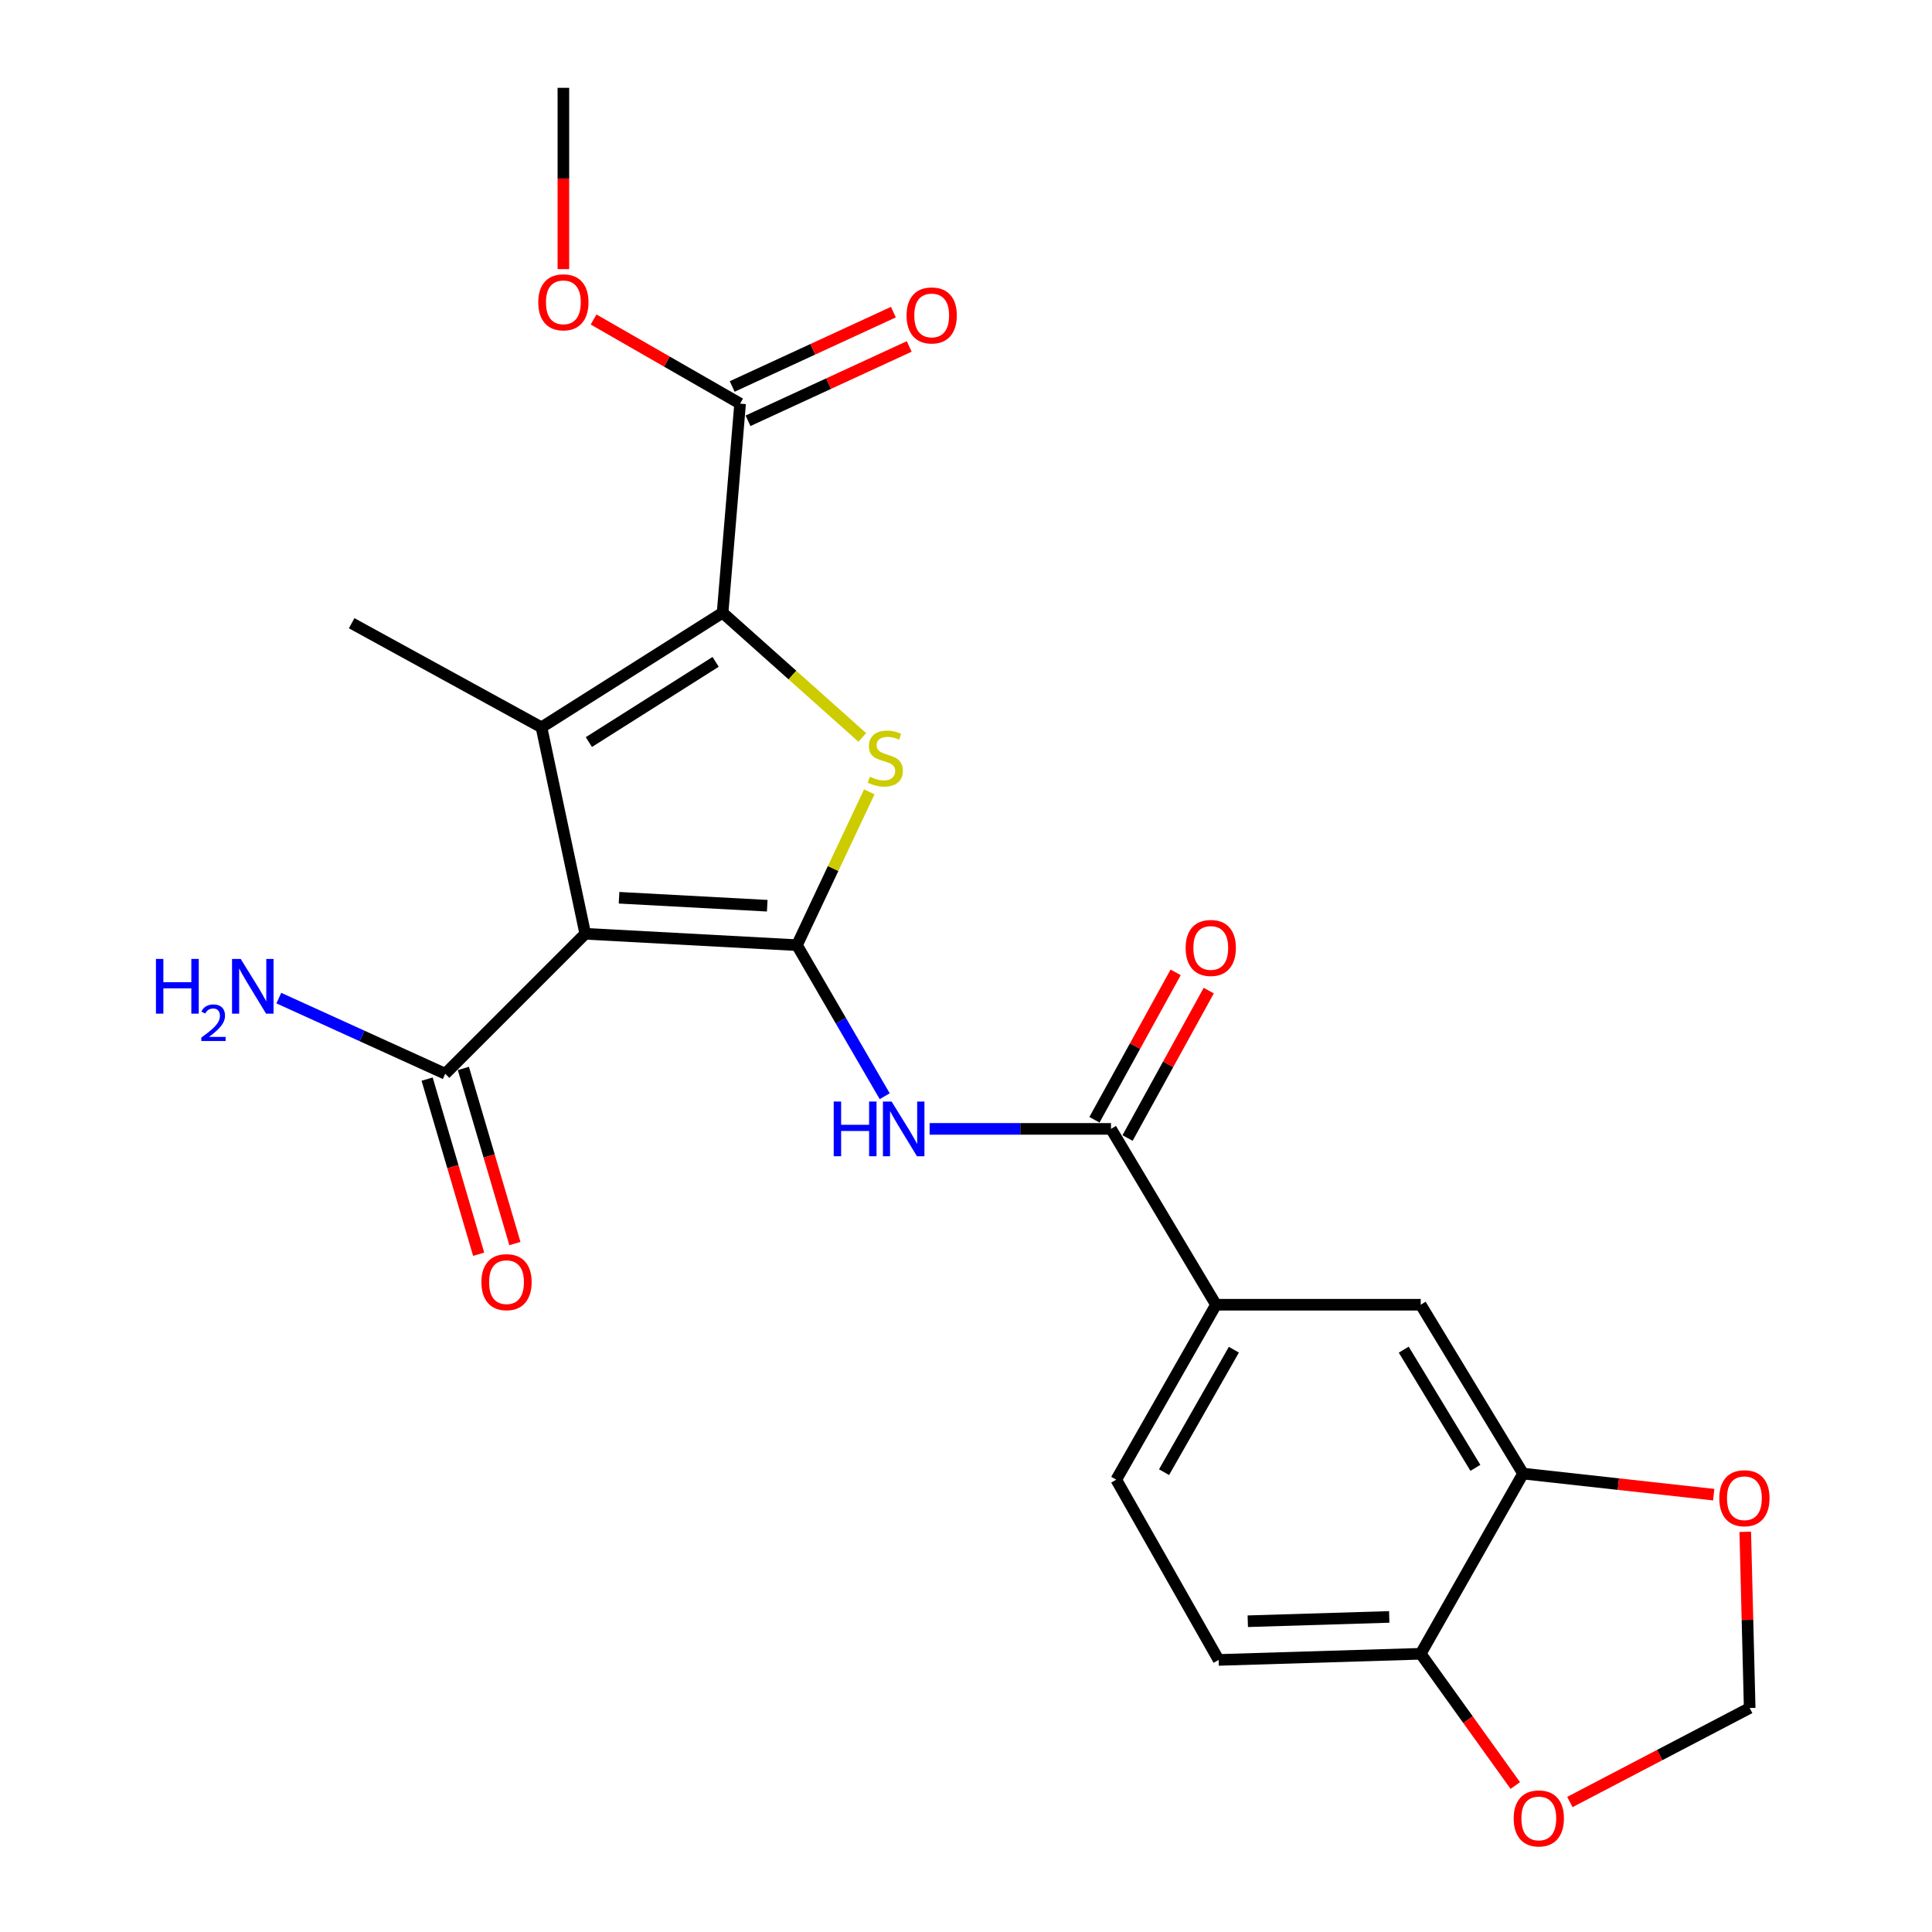 <?xml version='1.0' encoding='iso-8859-1'?>
<svg version='1.1' baseProfile='full'
              xmlns='http://www.w3.org/2000/svg'
                      xmlns:rdkit='http://www.rdkit.org/xml'
                      xmlns:xlink='http://www.w3.org/1999/xlink'
                  xml:space='preserve'
width='1000px' height='1000px' viewBox='0 0 1000 1000'>
<!-- END OF HEADER -->
<rect style='opacity:1.0;fill:#FFFFFF;stroke:none' width='1000' height='1000' x='0' y='0'> </rect>
<path class='bond-0' d='M 412.507,489.217 L 302.927,483.327' style='fill:none;fill-rule:evenodd;stroke:#000000;stroke-width:6px;stroke-linecap:butt;stroke-linejoin:miter;stroke-opacity:1' />
<path class='bond-0' d='M 397.12,468.8 L 320.414,464.676' style='fill:none;fill-rule:evenodd;stroke:#000000;stroke-width:6px;stroke-linecap:butt;stroke-linejoin:miter;stroke-opacity:1' />
<path class='bond-3' d='M 412.507,489.217 L 431.225,449.543' style='fill:none;fill-rule:evenodd;stroke:#000000;stroke-width:6px;stroke-linecap:butt;stroke-linejoin:miter;stroke-opacity:1' />
<path class='bond-3' d='M 431.225,449.543 L 449.943,409.868' style='fill:none;fill-rule:evenodd;stroke:#CCCC00;stroke-width:6px;stroke-linecap:butt;stroke-linejoin:miter;stroke-opacity:1' />
<path class='bond-4' d='M 412.507,489.217 L 435.216,528.309' style='fill:none;fill-rule:evenodd;stroke:#000000;stroke-width:6px;stroke-linecap:butt;stroke-linejoin:miter;stroke-opacity:1' />
<path class='bond-4' d='M 435.216,528.309 L 457.924,567.4' style='fill:none;fill-rule:evenodd;stroke:#0000FF;stroke-width:6px;stroke-linecap:butt;stroke-linejoin:miter;stroke-opacity:1' />
<path class='bond-1' d='M 302.927,483.327 L 280.268,376.464' style='fill:none;fill-rule:evenodd;stroke:#000000;stroke-width:6px;stroke-linecap:butt;stroke-linejoin:miter;stroke-opacity:1' />
<path class='bond-6' d='M 302.927,483.327 L 230.461,555.782' style='fill:none;fill-rule:evenodd;stroke:#000000;stroke-width:6px;stroke-linecap:butt;stroke-linejoin:miter;stroke-opacity:1' />
<path class='bond-21' d='M 280.268,376.464 L 182.024,322.582' style='fill:none;fill-rule:evenodd;stroke:#000000;stroke-width:6px;stroke-linecap:butt;stroke-linejoin:miter;stroke-opacity:1' />
<path class='bond-24' d='M 280.268,376.464 L 374.013,317.148' style='fill:none;fill-rule:evenodd;stroke:#000000;stroke-width:6px;stroke-linecap:butt;stroke-linejoin:miter;stroke-opacity:1' />
<path class='bond-24' d='M 304.789,384.097 L 370.411,342.576' style='fill:none;fill-rule:evenodd;stroke:#000000;stroke-width:6px;stroke-linecap:butt;stroke-linejoin:miter;stroke-opacity:1' />
<path class='bond-2' d='M 374.013,317.148 L 410.169,349.417' style='fill:none;fill-rule:evenodd;stroke:#000000;stroke-width:6px;stroke-linecap:butt;stroke-linejoin:miter;stroke-opacity:1' />
<path class='bond-2' d='M 410.169,349.417 L 446.325,381.687' style='fill:none;fill-rule:evenodd;stroke:#CCCC00;stroke-width:6px;stroke-linecap:butt;stroke-linejoin:miter;stroke-opacity:1' />
<path class='bond-7' d='M 374.013,317.148 L 383.077,208.916' style='fill:none;fill-rule:evenodd;stroke:#000000;stroke-width:6px;stroke-linecap:butt;stroke-linejoin:miter;stroke-opacity:1' />
<path class='bond-5' d='M 481.17,584.31 L 528.113,584.31' style='fill:none;fill-rule:evenodd;stroke:#0000FF;stroke-width:6px;stroke-linecap:butt;stroke-linejoin:miter;stroke-opacity:1' />
<path class='bond-5' d='M 528.113,584.31 L 575.055,584.31' style='fill:none;fill-rule:evenodd;stroke:#000000;stroke-width:6px;stroke-linecap:butt;stroke-linejoin:miter;stroke-opacity:1' />
<path class='bond-8' d='M 575.055,584.31 L 629.405,675.327' style='fill:none;fill-rule:evenodd;stroke:#000000;stroke-width:6px;stroke-linecap:butt;stroke-linejoin:miter;stroke-opacity:1' />
<path class='bond-15' d='M 583.623,589.029 L 604.637,550.879' style='fill:none;fill-rule:evenodd;stroke:#000000;stroke-width:6px;stroke-linecap:butt;stroke-linejoin:miter;stroke-opacity:1' />
<path class='bond-15' d='M 604.637,550.879 L 625.651,512.73' style='fill:none;fill-rule:evenodd;stroke:#FF0000;stroke-width:6px;stroke-linecap:butt;stroke-linejoin:miter;stroke-opacity:1' />
<path class='bond-15' d='M 566.488,579.591 L 587.502,541.441' style='fill:none;fill-rule:evenodd;stroke:#000000;stroke-width:6px;stroke-linecap:butt;stroke-linejoin:miter;stroke-opacity:1' />
<path class='bond-15' d='M 587.502,541.441 L 608.517,503.292' style='fill:none;fill-rule:evenodd;stroke:#FF0000;stroke-width:6px;stroke-linecap:butt;stroke-linejoin:miter;stroke-opacity:1' />
<path class='bond-16' d='M 221.078,558.543 L 234.414,603.866' style='fill:none;fill-rule:evenodd;stroke:#000000;stroke-width:6px;stroke-linecap:butt;stroke-linejoin:miter;stroke-opacity:1' />
<path class='bond-16' d='M 234.414,603.866 L 247.75,649.19' style='fill:none;fill-rule:evenodd;stroke:#FF0000;stroke-width:6px;stroke-linecap:butt;stroke-linejoin:miter;stroke-opacity:1' />
<path class='bond-16' d='M 239.844,553.021 L 253.18,598.344' style='fill:none;fill-rule:evenodd;stroke:#000000;stroke-width:6px;stroke-linecap:butt;stroke-linejoin:miter;stroke-opacity:1' />
<path class='bond-16' d='M 253.18,598.344 L 266.516,643.668' style='fill:none;fill-rule:evenodd;stroke:#FF0000;stroke-width:6px;stroke-linecap:butt;stroke-linejoin:miter;stroke-opacity:1' />
<path class='bond-20' d='M 230.461,555.782 L 187.392,536.202' style='fill:none;fill-rule:evenodd;stroke:#000000;stroke-width:6px;stroke-linecap:butt;stroke-linejoin:miter;stroke-opacity:1' />
<path class='bond-20' d='M 187.392,536.202 L 144.323,516.622' style='fill:none;fill-rule:evenodd;stroke:#0000FF;stroke-width:6px;stroke-linecap:butt;stroke-linejoin:miter;stroke-opacity:1' />
<path class='bond-17' d='M 387.173,217.798 L 428.892,198.559' style='fill:none;fill-rule:evenodd;stroke:#000000;stroke-width:6px;stroke-linecap:butt;stroke-linejoin:miter;stroke-opacity:1' />
<path class='bond-17' d='M 428.892,198.559 L 470.611,179.321' style='fill:none;fill-rule:evenodd;stroke:#FF0000;stroke-width:6px;stroke-linecap:butt;stroke-linejoin:miter;stroke-opacity:1' />
<path class='bond-17' d='M 378.981,200.034 L 420.7,180.795' style='fill:none;fill-rule:evenodd;stroke:#000000;stroke-width:6px;stroke-linecap:butt;stroke-linejoin:miter;stroke-opacity:1' />
<path class='bond-17' d='M 420.7,180.795 L 462.419,161.557' style='fill:none;fill-rule:evenodd;stroke:#FF0000;stroke-width:6px;stroke-linecap:butt;stroke-linejoin:miter;stroke-opacity:1' />
<path class='bond-22' d='M 383.077,208.916 L 345.158,187.144' style='fill:none;fill-rule:evenodd;stroke:#000000;stroke-width:6px;stroke-linecap:butt;stroke-linejoin:miter;stroke-opacity:1' />
<path class='bond-22' d='M 345.158,187.144 L 307.24,165.371' style='fill:none;fill-rule:evenodd;stroke:#FF0000;stroke-width:6px;stroke-linecap:butt;stroke-linejoin:miter;stroke-opacity:1' />
<path class='bond-10' d='M 629.405,675.327 L 735.355,675.327' style='fill:none;fill-rule:evenodd;stroke:#000000;stroke-width:6px;stroke-linecap:butt;stroke-linejoin:miter;stroke-opacity:1' />
<path class='bond-18' d='M 629.405,675.327 L 577.772,765.888' style='fill:none;fill-rule:evenodd;stroke:#000000;stroke-width:6px;stroke-linecap:butt;stroke-linejoin:miter;stroke-opacity:1' />
<path class='bond-18' d='M 638.654,698.6 L 602.511,761.993' style='fill:none;fill-rule:evenodd;stroke:#000000;stroke-width:6px;stroke-linecap:butt;stroke-linejoin:miter;stroke-opacity:1' />
<path class='bond-9' d='M 788.335,762.725 L 735.355,675.327' style='fill:none;fill-rule:evenodd;stroke:#000000;stroke-width:6px;stroke-linecap:butt;stroke-linejoin:miter;stroke-opacity:1' />
<path class='bond-9' d='M 763.659,759.756 L 726.573,698.577' style='fill:none;fill-rule:evenodd;stroke:#000000;stroke-width:6px;stroke-linecap:butt;stroke-linejoin:miter;stroke-opacity:1' />
<path class='bond-12' d='M 788.335,762.725 L 837.678,768.183' style='fill:none;fill-rule:evenodd;stroke:#000000;stroke-width:6px;stroke-linecap:butt;stroke-linejoin:miter;stroke-opacity:1' />
<path class='bond-12' d='M 837.678,768.183 L 887.021,773.641' style='fill:none;fill-rule:evenodd;stroke:#FF0000;stroke-width:6px;stroke-linecap:butt;stroke-linejoin:miter;stroke-opacity:1' />
<path class='bond-25' d='M 788.335,762.725 L 735.355,855.992' style='fill:none;fill-rule:evenodd;stroke:#000000;stroke-width:6px;stroke-linecap:butt;stroke-linejoin:miter;stroke-opacity:1' />
<path class='bond-11' d='M 735.355,855.992 L 630.753,859.177' style='fill:none;fill-rule:evenodd;stroke:#000000;stroke-width:6px;stroke-linecap:butt;stroke-linejoin:miter;stroke-opacity:1' />
<path class='bond-11' d='M 719.069,836.917 L 645.848,839.146' style='fill:none;fill-rule:evenodd;stroke:#000000;stroke-width:6px;stroke-linecap:butt;stroke-linejoin:miter;stroke-opacity:1' />
<path class='bond-13' d='M 735.355,855.992 L 759.838,890.091' style='fill:none;fill-rule:evenodd;stroke:#000000;stroke-width:6px;stroke-linecap:butt;stroke-linejoin:miter;stroke-opacity:1' />
<path class='bond-13' d='M 759.838,890.091 L 784.322,924.19' style='fill:none;fill-rule:evenodd;stroke:#FF0000;stroke-width:6px;stroke-linecap:butt;stroke-linejoin:miter;stroke-opacity:1' />
<path class='bond-14' d='M 903.341,792.874 L 904.486,838.464' style='fill:none;fill-rule:evenodd;stroke:#FF0000;stroke-width:6px;stroke-linecap:butt;stroke-linejoin:miter;stroke-opacity:1' />
<path class='bond-14' d='M 904.486,838.464 L 905.63,884.053' style='fill:none;fill-rule:evenodd;stroke:#000000;stroke-width:6px;stroke-linecap:butt;stroke-linejoin:miter;stroke-opacity:1' />
<path class='bond-26' d='M 812.565,932.722 L 859.098,908.387' style='fill:none;fill-rule:evenodd;stroke:#FF0000;stroke-width:6px;stroke-linecap:butt;stroke-linejoin:miter;stroke-opacity:1' />
<path class='bond-26' d='M 859.098,908.387 L 905.63,884.053' style='fill:none;fill-rule:evenodd;stroke:#000000;stroke-width:6px;stroke-linecap:butt;stroke-linejoin:miter;stroke-opacity:1' />
<path class='bond-19' d='M 577.772,765.888 L 630.753,859.177' style='fill:none;fill-rule:evenodd;stroke:#000000;stroke-width:6px;stroke-linecap:butt;stroke-linejoin:miter;stroke-opacity:1' />
<path class='bond-23' d='M 291.603,139.299 L 291.603,92.377' style='fill:none;fill-rule:evenodd;stroke:#FF0000;stroke-width:6px;stroke-linecap:butt;stroke-linejoin:miter;stroke-opacity:1' />
<path class='bond-23' d='M 291.603,92.377 L 291.603,45.455' style='fill:none;fill-rule:evenodd;stroke:#000000;stroke-width:6px;stroke-linecap:butt;stroke-linejoin:miter;stroke-opacity:1' />
<path  class='atom-4' d='M 450.227 402.029
Q 450.547 402.149, 451.867 402.709
Q 453.187 403.269, 454.627 403.629
Q 456.107 403.949, 457.547 403.949
Q 460.227 403.949, 461.787 402.669
Q 463.347 401.349, 463.347 399.069
Q 463.347 397.509, 462.547 396.549
Q 461.787 395.589, 460.587 395.069
Q 459.387 394.549, 457.387 393.949
Q 454.867 393.189, 453.347 392.469
Q 451.867 391.749, 450.787 390.229
Q 449.747 388.709, 449.747 386.149
Q 449.747 382.589, 452.147 380.389
Q 454.587 378.189, 459.387 378.189
Q 462.667 378.189, 466.387 379.749
L 465.467 382.829
Q 462.067 381.429, 459.507 381.429
Q 456.747 381.429, 455.227 382.589
Q 453.707 383.709, 453.747 385.669
Q 453.747 387.189, 454.507 388.109
Q 455.307 389.029, 456.427 389.549
Q 457.587 390.069, 459.507 390.669
Q 462.067 391.469, 463.587 392.269
Q 465.107 393.069, 466.187 394.709
Q 467.307 396.309, 467.307 399.069
Q 467.307 402.989, 464.667 405.109
Q 462.067 407.189, 457.707 407.189
Q 455.187 407.189, 453.267 406.629
Q 451.387 406.109, 449.147 405.189
L 450.227 402.029
' fill='#CCCC00'/>
<path  class='atom-5' d='M 431.527 570.15
L 435.367 570.15
L 435.367 582.19
L 449.847 582.19
L 449.847 570.15
L 453.687 570.15
L 453.687 598.47
L 449.847 598.47
L 449.847 585.39
L 435.367 585.39
L 435.367 598.47
L 431.527 598.47
L 431.527 570.15
' fill='#0000FF'/>
<path  class='atom-5' d='M 461.487 570.15
L 470.767 585.15
Q 471.687 586.63, 473.167 589.31
Q 474.647 591.99, 474.727 592.15
L 474.727 570.15
L 478.487 570.15
L 478.487 598.47
L 474.607 598.47
L 464.647 582.07
Q 463.487 580.15, 462.247 577.95
Q 461.047 575.75, 460.687 575.07
L 460.687 598.47
L 457.007 598.47
L 457.007 570.15
L 461.487 570.15
' fill='#0000FF'/>
<path  class='atom-13' d='M 889.902 775.477
Q 889.902 768.677, 893.262 764.877
Q 896.622 761.077, 902.902 761.077
Q 909.182 761.077, 912.542 764.877
Q 915.902 768.677, 915.902 775.477
Q 915.902 782.357, 912.502 786.277
Q 909.102 790.157, 902.902 790.157
Q 896.662 790.157, 893.262 786.277
Q 889.902 782.397, 889.902 775.477
M 902.902 786.957
Q 907.222 786.957, 909.542 784.077
Q 911.902 781.157, 911.902 775.477
Q 911.902 769.917, 909.542 767.117
Q 907.222 764.277, 902.902 764.277
Q 898.582 764.277, 896.222 767.077
Q 893.902 769.877, 893.902 775.477
Q 893.902 781.197, 896.222 784.077
Q 898.582 786.957, 902.902 786.957
' fill='#FF0000'/>
<path  class='atom-14' d='M 783.486 941.21
Q 783.486 934.41, 786.846 930.61
Q 790.206 926.81, 796.486 926.81
Q 802.766 926.81, 806.126 930.61
Q 809.486 934.41, 809.486 941.21
Q 809.486 948.09, 806.086 952.01
Q 802.686 955.89, 796.486 955.89
Q 790.246 955.89, 786.846 952.01
Q 783.486 948.13, 783.486 941.21
M 796.486 952.69
Q 800.806 952.69, 803.126 949.81
Q 805.486 946.89, 805.486 941.21
Q 805.486 935.65, 803.126 932.85
Q 800.806 930.01, 796.486 930.01
Q 792.166 930.01, 789.806 932.81
Q 787.486 935.61, 787.486 941.21
Q 787.486 946.93, 789.806 949.81
Q 792.166 952.69, 796.486 952.69
' fill='#FF0000'/>
<path  class='atom-16' d='M 613.688 490.655
Q 613.688 483.855, 617.048 480.055
Q 620.408 476.255, 626.688 476.255
Q 632.968 476.255, 636.328 480.055
Q 639.688 483.855, 639.688 490.655
Q 639.688 497.535, 636.288 501.455
Q 632.888 505.335, 626.688 505.335
Q 620.448 505.335, 617.048 501.455
Q 613.688 497.575, 613.688 490.655
M 626.688 502.135
Q 631.008 502.135, 633.328 499.255
Q 635.688 496.335, 635.688 490.655
Q 635.688 485.095, 633.328 482.295
Q 631.008 479.455, 626.688 479.455
Q 622.368 479.455, 620.008 482.255
Q 617.688 485.055, 617.688 490.655
Q 617.688 496.375, 620.008 499.255
Q 622.368 502.135, 626.688 502.135
' fill='#FF0000'/>
<path  class='atom-17' d='M 249.173 663.637
Q 249.173 656.837, 252.533 653.037
Q 255.893 649.237, 262.173 649.237
Q 268.453 649.237, 271.813 653.037
Q 275.173 656.837, 275.173 663.637
Q 275.173 670.517, 271.773 674.437
Q 268.373 678.317, 262.173 678.317
Q 255.933 678.317, 252.533 674.437
Q 249.173 670.557, 249.173 663.637
M 262.173 675.117
Q 266.493 675.117, 268.813 672.237
Q 271.173 669.317, 271.173 663.637
Q 271.173 658.077, 268.813 655.277
Q 266.493 652.437, 262.173 652.437
Q 257.853 652.437, 255.493 655.237
Q 253.173 658.037, 253.173 663.637
Q 253.173 669.357, 255.493 672.237
Q 257.853 675.117, 262.173 675.117
' fill='#FF0000'/>
<path  class='atom-18' d='M 469.245 163.265
Q 469.245 156.465, 472.605 152.665
Q 475.965 148.865, 482.245 148.865
Q 488.525 148.865, 491.885 152.665
Q 495.245 156.465, 495.245 163.265
Q 495.245 170.145, 491.845 174.065
Q 488.445 177.945, 482.245 177.945
Q 476.005 177.945, 472.605 174.065
Q 469.245 170.185, 469.245 163.265
M 482.245 174.745
Q 486.565 174.745, 488.885 171.865
Q 491.245 168.945, 491.245 163.265
Q 491.245 157.705, 488.885 154.905
Q 486.565 152.065, 482.245 152.065
Q 477.925 152.065, 475.565 154.865
Q 473.245 157.665, 473.245 163.265
Q 473.245 168.985, 475.565 171.865
Q 477.925 174.745, 482.245 174.745
' fill='#FF0000'/>
<path  class='atom-21' d='M 80.715 496.336
L 84.555 496.336
L 84.555 508.376
L 99.035 508.376
L 99.035 496.336
L 102.875 496.336
L 102.875 524.656
L 99.035 524.656
L 99.035 511.576
L 84.555 511.576
L 84.555 524.656
L 80.715 524.656
L 80.715 496.336
' fill='#0000FF'/>
<path  class='atom-21' d='M 104.247 523.662
Q 104.934 521.894, 106.571 520.917
Q 108.207 519.914, 110.478 519.914
Q 113.303 519.914, 114.887 521.445
Q 116.471 522.976, 116.471 525.695
Q 116.471 528.467, 114.411 531.054
Q 112.379 533.642, 108.155 536.704
L 116.787 536.704
L 116.787 538.816
L 104.195 538.816
L 104.195 537.047
Q 107.679 534.566, 109.739 532.718
Q 111.824 530.87, 112.827 529.206
Q 113.831 527.543, 113.831 525.827
Q 113.831 524.032, 112.933 523.029
Q 112.035 522.026, 110.478 522.026
Q 108.973 522.026, 107.97 522.633
Q 106.967 523.24, 106.254 524.586
L 104.247 523.662
' fill='#0000FF'/>
<path  class='atom-21' d='M 124.587 496.336
L 133.867 511.336
Q 134.787 512.816, 136.267 515.496
Q 137.747 518.176, 137.827 518.336
L 137.827 496.336
L 141.587 496.336
L 141.587 524.656
L 137.707 524.656
L 127.747 508.256
Q 126.587 506.336, 125.347 504.136
Q 124.147 501.936, 123.787 501.256
L 123.787 524.656
L 120.107 524.656
L 120.107 496.336
L 124.587 496.336
' fill='#0000FF'/>
<path  class='atom-23' d='M 278.603 156.472
Q 278.603 149.672, 281.963 145.872
Q 285.323 142.072, 291.603 142.072
Q 297.883 142.072, 301.243 145.872
Q 304.603 149.672, 304.603 156.472
Q 304.603 163.352, 301.203 167.272
Q 297.803 171.152, 291.603 171.152
Q 285.363 171.152, 281.963 167.272
Q 278.603 163.392, 278.603 156.472
M 291.603 167.952
Q 295.923 167.952, 298.243 165.072
Q 300.603 162.152, 300.603 156.472
Q 300.603 150.912, 298.243 148.112
Q 295.923 145.272, 291.603 145.272
Q 287.283 145.272, 284.923 148.072
Q 282.603 150.872, 282.603 156.472
Q 282.603 162.192, 284.923 165.072
Q 287.283 167.952, 291.603 167.952
' fill='#FF0000'/>
</svg>
